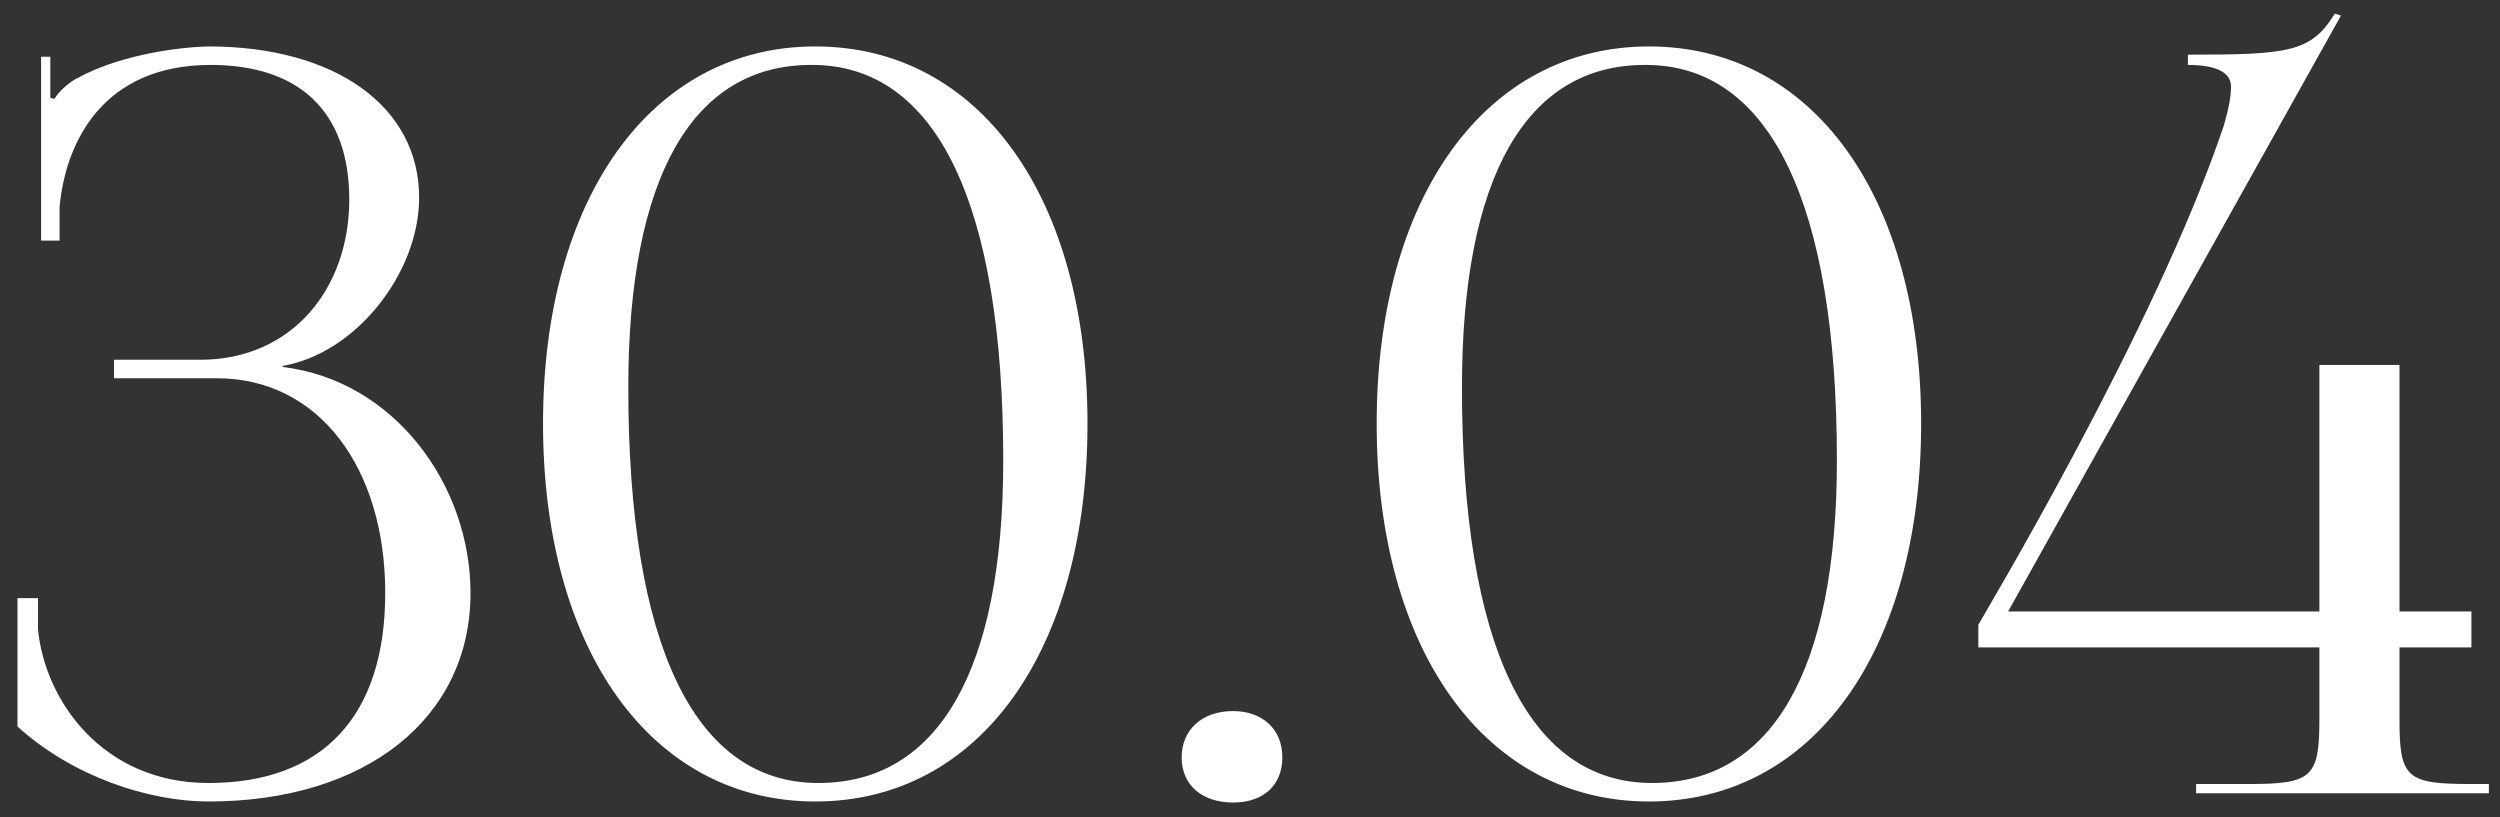 <?xml version="1.0" encoding="UTF-8"?> <svg xmlns="http://www.w3.org/2000/svg" width="104" height="34" viewBox="0 0 104 34" fill="none"><rect x="0" y="0" width="104" height="34" fill="#333333" stroke="none"/><path d="M0.727 30.222V24.881H1.582V26.205C1.881 29.154 4.274 32.573 8.675 32.573C13.419 32.573 16.026 29.795 16.026 24.667C16.026 19.496 13.291 15.735 9.017 15.735H4.744V14.966H8.334C12.137 14.966 14.53 12.018 14.53 8.3C14.53 4.667 12.479 2.701 8.761 2.701C4.317 2.701 2.735 5.864 2.479 8.599V10.009H1.71V2.36H2.094V4.069L2.265 4.112C2.436 3.812 2.906 3.385 3.291 3.214C4.787 2.402 7.009 1.975 8.675 1.932C13.975 1.932 17.436 4.454 17.436 8.214C17.436 11.377 14.787 14.71 11.752 15.223V15.265C16.41 15.821 19.573 20.18 19.573 24.667C19.573 29.88 15.214 33.342 8.675 33.342C6.197 33.342 3.035 32.316 0.727 30.222ZM33.786 2.701H33.743C28.786 2.701 26.137 7.402 26.137 16.12C26.137 26.803 28.872 32.573 34.043 32.573C39.042 32.573 41.735 27.872 41.735 19.154C41.735 8.471 38.957 2.701 33.786 2.701ZM33.914 1.932C40.752 1.932 45.239 8.214 45.239 17.616C45.239 27.06 40.752 33.342 33.914 33.342C27.12 33.342 22.59 27.06 22.59 17.616C22.59 8.214 27.12 1.932 33.914 1.932ZM51.294 29.581C52.49 29.581 53.345 30.308 53.345 31.504C53.345 32.615 52.618 33.385 51.294 33.385C50.054 33.385 49.157 32.701 49.157 31.504C49.157 30.393 49.969 29.581 51.294 29.581ZM68.466 2.701H68.423C63.466 2.701 60.817 7.402 60.817 16.12C60.817 26.803 63.552 32.573 68.722 32.573C73.722 32.573 76.415 27.872 76.415 19.154C76.415 8.471 73.637 2.701 68.466 2.701ZM68.594 1.932C75.432 1.932 79.919 8.214 79.919 17.616C79.919 27.06 75.432 33.342 68.594 33.342C61.8 33.342 57.27 27.06 57.27 17.616C57.27 8.214 61.8 1.932 68.594 1.932ZM83.538 25.436H96.486V15.18H99.819V25.436H102.811V26.932H99.819V29.966C99.819 32.359 100.119 32.615 102.768 32.615H103.537V33H91.358V32.615H93.537C96.144 32.615 96.486 32.359 96.486 29.966V26.932H82.298V25.992C82.427 25.735 89.649 13.727 92.512 5.223C92.725 4.496 92.811 3.983 92.811 3.599C92.811 3.001 92.17 2.701 91.016 2.701V2.274C95.161 2.274 96.144 2.189 97.127 0.565L97.383 0.65L83.538 25.436Z" fill="white"></path></svg> 